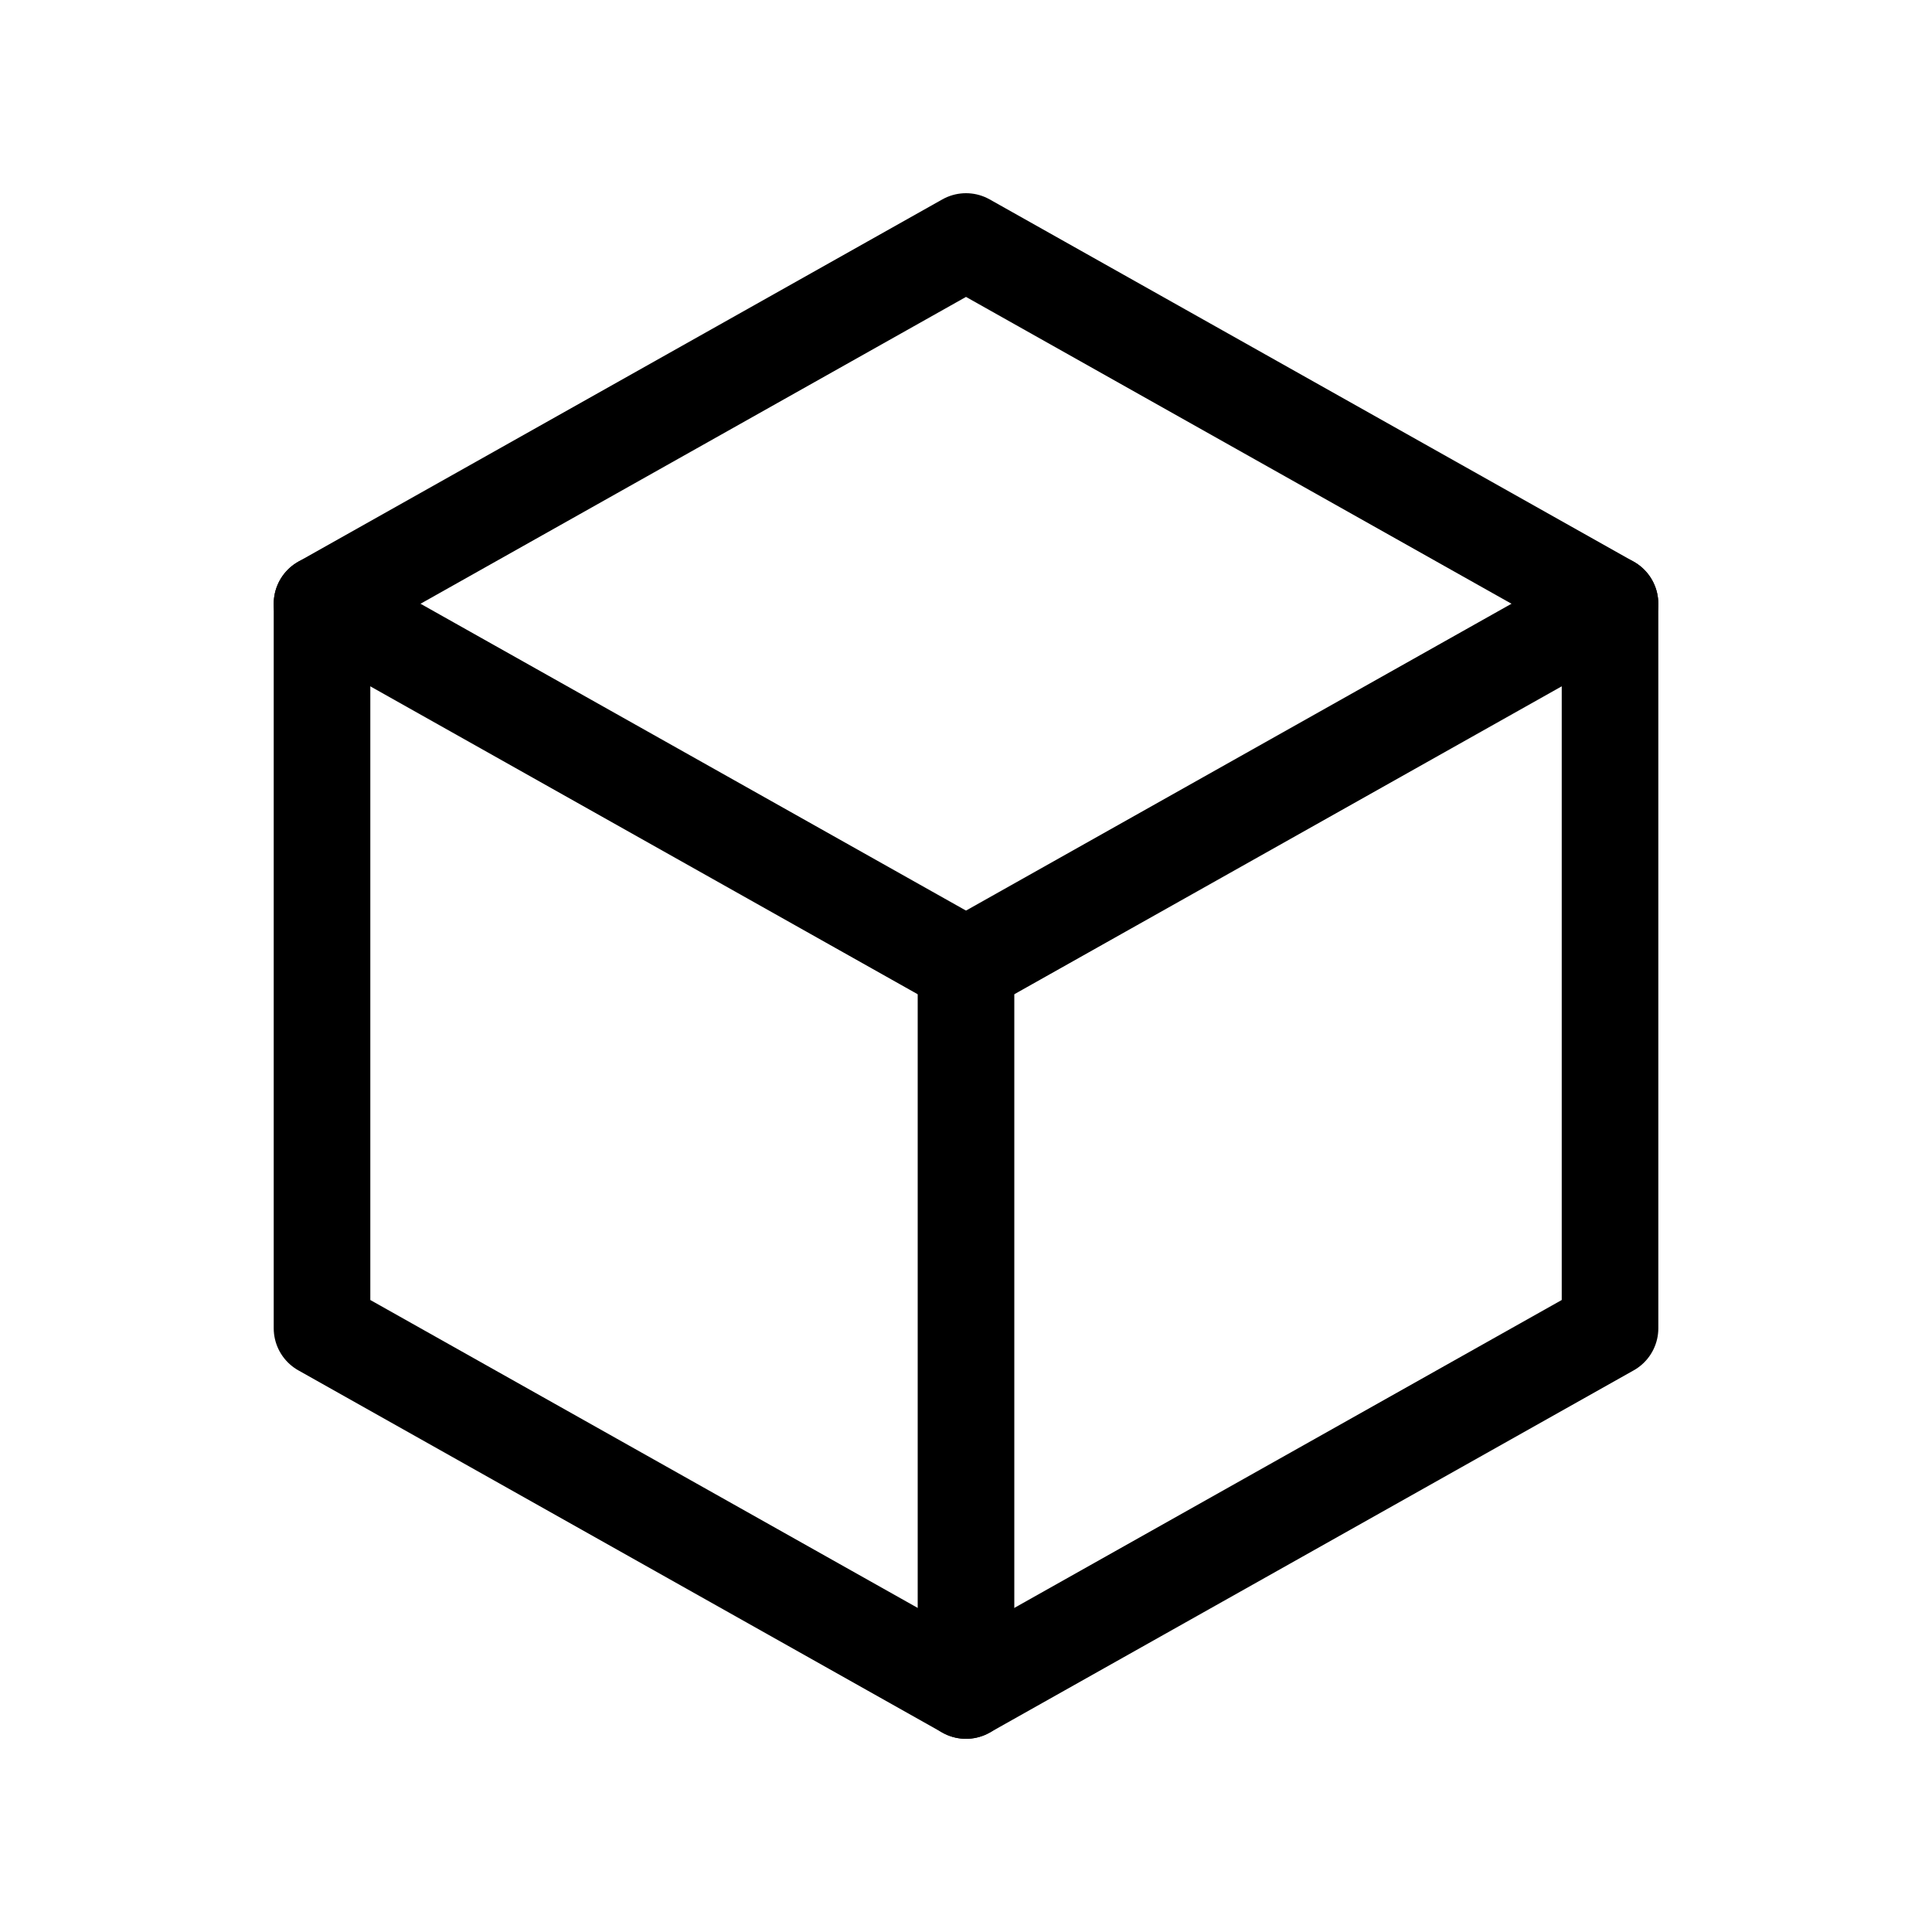 <svg width="40" height="40" viewBox="0 0 40 40" fill="none" xmlns="http://www.w3.org/2000/svg">
<g clip-path="url(#clip0_3188_1751)">
<path d="M20 5L33.334 12.5V27.5L20 35L6.667 27.5V12.5L20 5Z" stroke="black" stroke-width="2" stroke-linecap="round" stroke-linejoin="round"/>
<path d="M20 20L33.333 12.5" stroke="black" stroke-width="2" stroke-linecap="round" stroke-linejoin="round"/>
<path d="M20 20V35" stroke="black" stroke-width="2" stroke-linecap="round" stroke-linejoin="round"/>
<path d="M20 20L6.667 12.5" stroke="black" stroke-width="2" stroke-linecap="round" stroke-linejoin="round"/>
</g>
<defs>
<clipPath id="clip0_3188_1751">
<rect width="40" height="40" fill="white"/>
</clipPath>
</defs>
</svg>

